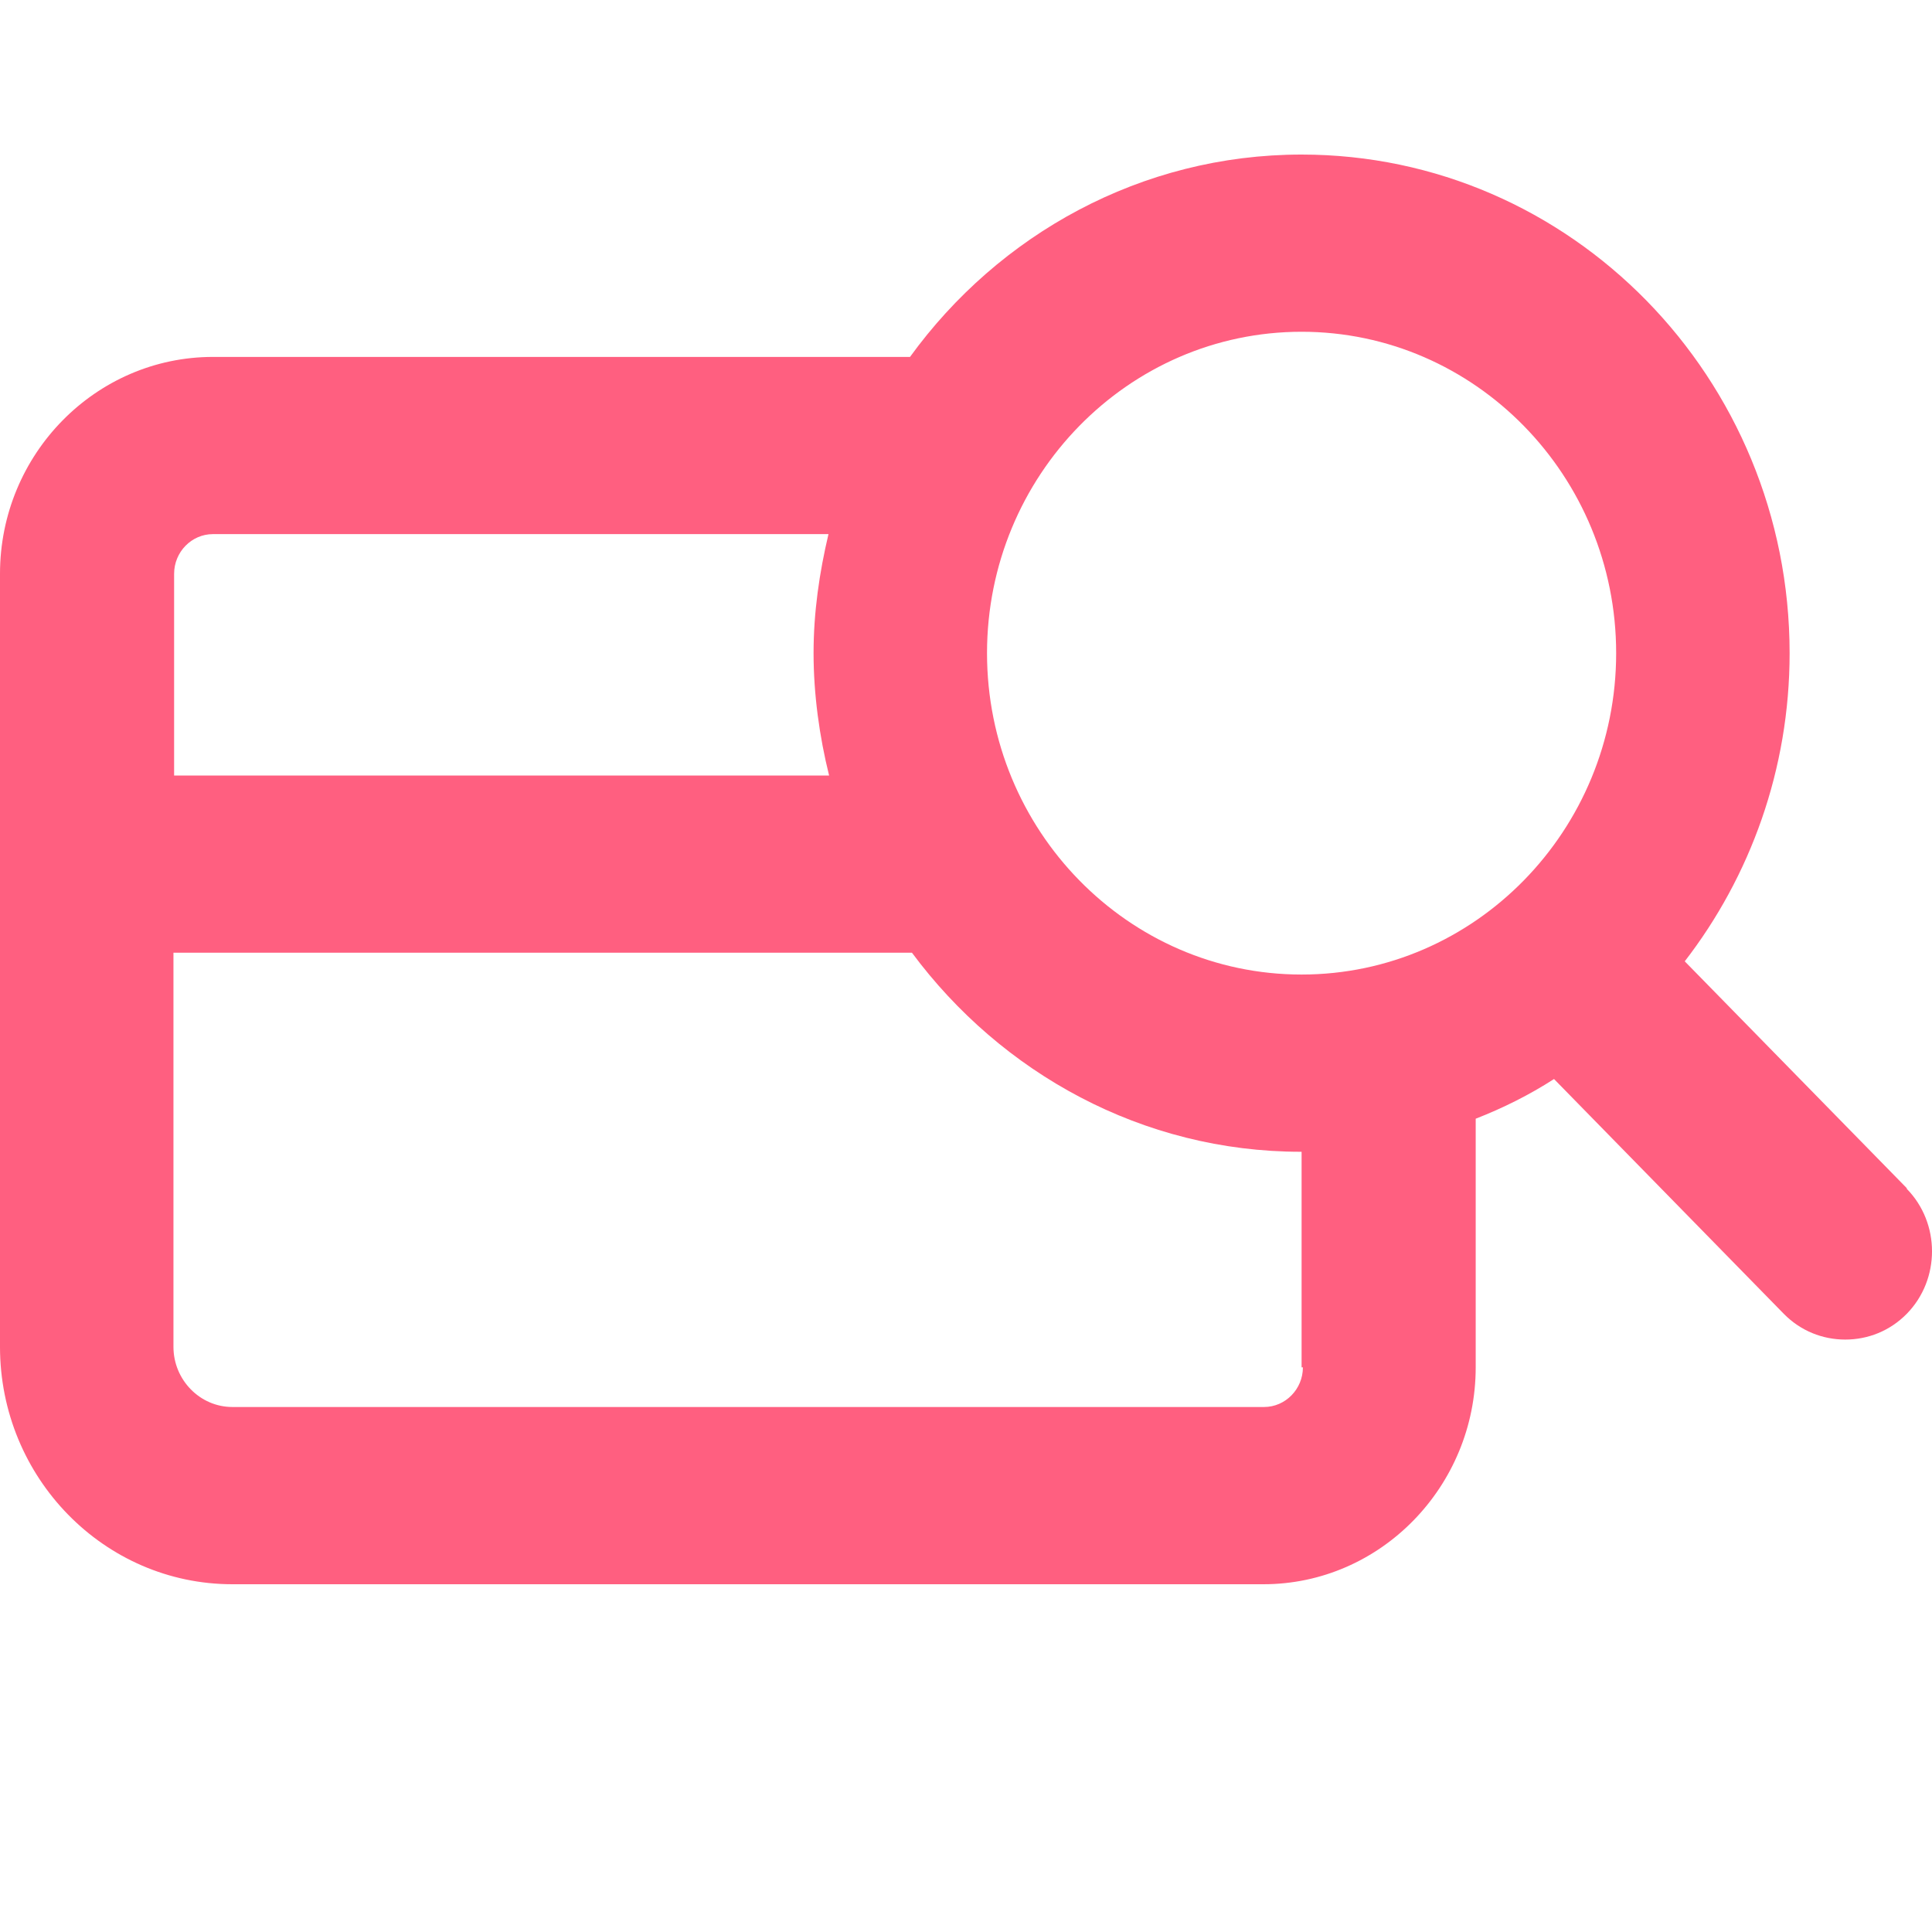 <?xml version="1.0" encoding="UTF-8"?>
<svg xmlns="http://www.w3.org/2000/svg" width="50" height="50" viewBox="0 0 50 50" fill="none">
  <g clip-path="url(#clip0_133_8113)">
    <path d="M49.347 30.749L43.601 24.879C45.293 22.688 46.315 19.916 46.315 16.904C46.315 9.784 40.653 4 33.685 4C29.531 4 25.846 6.071 23.551 9.237H5.511C2.479 9.237 0 11.752 0 14.85V20.07V34.856C0 38.245 2.697 41 6.013 41H32.697C35.729 41 38.191 38.467 38.191 35.387V28.952C38.895 28.678 39.581 28.336 40.218 27.925L46.164 34.001C46.6 34.445 47.169 34.668 47.755 34.668C48.342 34.668 48.911 34.445 49.347 34.001C50.218 33.111 50.218 31.656 49.347 30.766V30.749ZM33.685 8.586C38.174 8.586 41.826 12.317 41.826 16.904C41.826 21.49 38.174 25.221 33.685 25.221C29.196 25.221 25.544 21.49 25.544 16.904C25.544 12.317 29.196 8.586 33.685 8.586ZM4.506 14.85C4.506 14.285 4.958 13.823 5.511 13.823H21.441C21.206 14.816 21.055 15.843 21.055 16.904C21.055 17.965 21.206 19.06 21.457 20.07H4.506V14.85ZM33.719 35.387C33.719 35.951 33.266 36.413 32.714 36.413H6.013C5.176 36.413 4.489 35.712 4.489 34.856V24.656H23.601C25.913 27.771 29.564 29.808 33.668 29.808C33.668 29.808 33.668 29.808 33.685 29.808V35.387H33.719Z" fill="#FF5F80"></path>
  </g>
  <defs>
    <clipPath id="clip0_133_8113">
      <rect width="50" height="37" fill="white" transform="translate(0 4)"></rect>
    </clipPath>
  </defs>
</svg>
